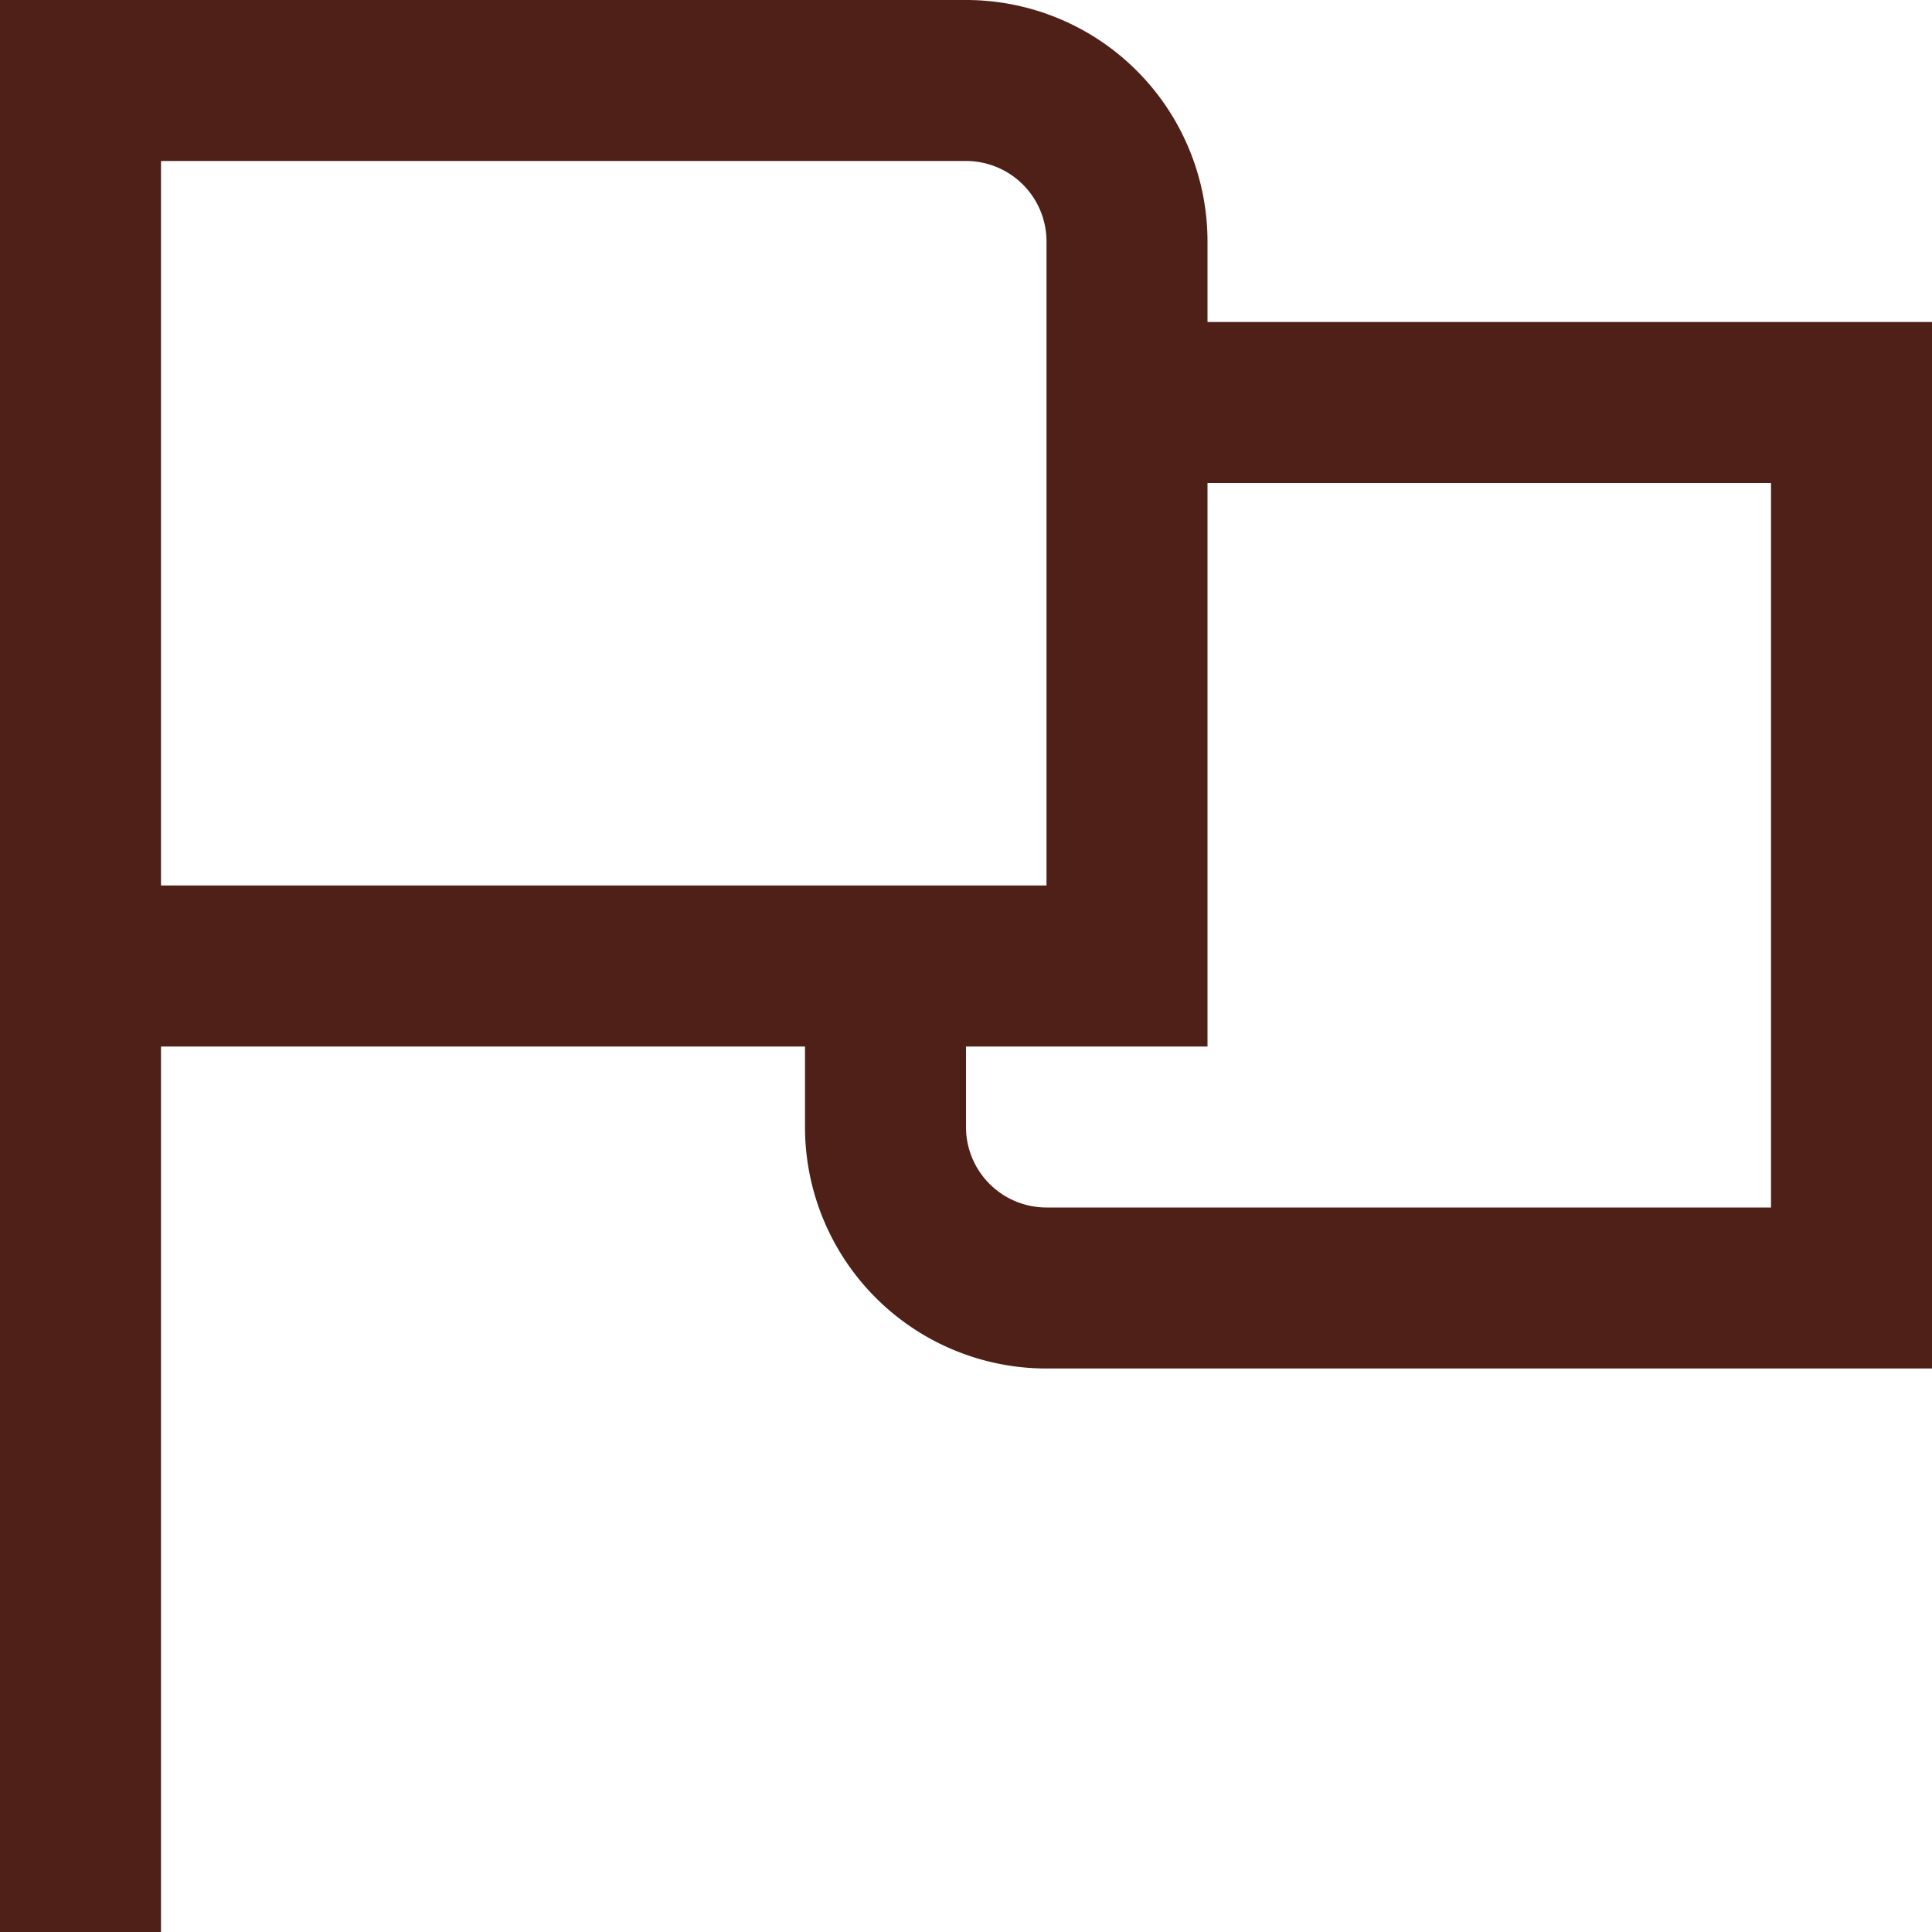 <svg xmlns="http://www.w3.org/2000/svg" width="24" height="24" viewBox="0 0 24 24">
  <path id="fi-rs-flag" d="M15,3a3,3,0,0,0-3-3H0V24H2V13h8v1a3,3,0,0,0,3,3H24V4H15ZM2,2H12a1,1,0,0,1,1,1v8H2ZM22,6v9H13a1,1,0,0,1-1-1V13h3V6Z" fill="#4e2017"/>
</svg>
